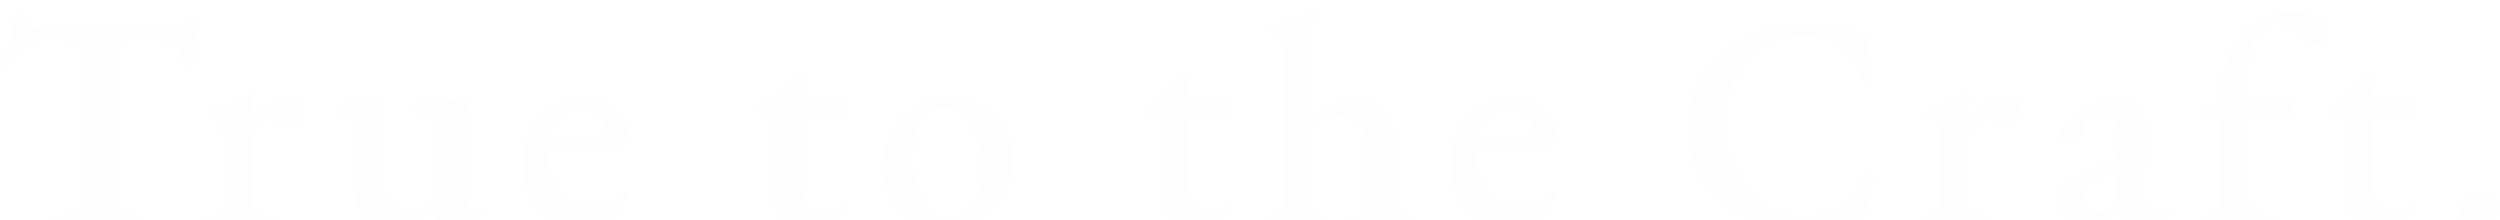 <svg width="1330" height="117" viewBox="0 0 1330 117" fill="none" xmlns="http://www.w3.org/2000/svg">
<g filter="url(#filter0_ii_75_680)">
<path d="M30.898 113.64C29.724 113.64 28.711 113.48 27.858 113.16C27.004 112.947 26.578 112.467 26.578 111.72C26.578 110.973 27.004 110.387 27.858 109.96C28.711 109.427 29.884 109 31.378 108.68C35.431 107.933 38.471 106.707 40.498 105C42.524 103.293 43.538 100.573 43.538 96.84V33.48C43.538 28.787 43.431 25.267 43.218 22.92C43.004 20.467 42.684 18.813 42.258 17.96C41.831 17 41.244 16.413 40.498 16.2C39.218 15.88 37.778 15.72 36.178 15.72C34.578 15.613 32.711 15.56 30.578 15.56H24.337C21.564 15.56 18.791 16.2 16.017 17.48C13.351 18.653 11.324 20.36 9.938 22.6C9.511 23.24 8.871 24.147 8.018 25.32C7.271 26.387 6.418 27.347 5.458 28.2C4.498 28.947 3.538 29.32 2.578 29.32C2.044 29.32 1.618 29.107 1.298 28.68C1.084 28.253 0.978 27.72 0.978 27.08C0.978 25.907 1.298 24.733 1.938 23.56C3.644 20.147 4.871 17.16 5.618 14.6C6.364 12.04 6.951 9 7.378 5.48C7.591 3.773 8.018 2.707 8.658 2.28C9.298 1.853 9.938 1.64 10.578 1.64C11.111 1.64 11.804 2.333 12.658 3.72C13.617 5 14.364 6.067 14.898 6.92C15.751 7.88 17.351 8.627 19.698 9.16C22.044 9.693 24.231 9.96 26.258 9.96L84.017 9.8C87.324 9.8 90.044 9.587 92.177 9.16C94.418 8.733 96.231 8.2 97.618 7.56C99.111 6.813 100.284 6.013 101.138 5.16C101.991 4.2 103.111 3.72 104.498 3.72C104.924 3.72 105.244 4.093 105.458 4.84C105.671 5.48 105.778 6.227 105.778 7.08C105.778 7.507 105.724 8.147 105.618 9C105.511 9.853 105.404 10.547 105.298 11.08C104.871 13.107 104.444 14.707 104.018 15.88C103.698 17.053 103.431 18.173 103.218 19.24C103.111 20.2 103.058 21.48 103.058 23.08V25.32C103.058 26.6 102.844 27.827 102.418 29C101.991 30.173 101.351 30.76 100.498 30.76C99.644 30.76 98.951 30.227 98.418 29.16C97.884 27.987 97.351 26.333 96.817 24.2C96.177 21.427 94.737 19.293 92.498 17.8C90.364 16.307 86.791 15.56 81.778 15.56H68.338C66.204 15.56 64.551 15.933 63.377 16.68C62.204 17.32 61.404 18.92 60.977 21.48C60.657 23.933 60.498 27.933 60.498 33.48V96.84C60.498 100.467 61.511 103.133 63.538 104.84C65.671 106.547 68.764 107.827 72.817 108.68C74.311 109 75.431 109.373 76.177 109.8C77.031 110.227 77.457 110.867 77.457 111.72C77.457 112.36 77.084 112.84 76.338 113.16C75.591 113.48 74.578 113.64 73.297 113.64C70.631 113.64 68.177 113.533 65.938 113.32C63.697 113.213 61.511 113.107 59.377 113C57.244 112.893 55.004 112.84 52.657 112.84C50.097 112.84 47.697 112.893 45.458 113C43.218 113.107 40.924 113.213 38.578 113.32C36.231 113.533 33.671 113.64 30.898 113.64ZM112.298 113.48C111.338 113.48 110.538 113.32 109.898 113C109.364 112.68 109.098 112.2 109.098 111.56C109.098 110.707 109.418 110.12 110.058 109.8C110.804 109.373 111.711 109 112.778 108.68C115.018 108.147 116.564 107.4 117.418 106.44C118.378 105.48 118.858 104.2 118.858 102.6V67.4C118.858 64.733 118.484 62.493 117.738 60.68C116.991 58.76 115.391 57.533 112.938 57C112.511 56.893 112.084 56.627 111.658 56.2C111.338 55.773 111.178 55.24 111.178 54.6C111.178 53.427 111.711 52.68 112.778 52.36C115.764 51.507 118.964 50.333 122.378 48.84C125.791 47.24 128.564 45.853 130.698 44.68C131.338 44.253 131.924 43.933 132.458 43.72C132.991 43.507 133.364 43.4 133.578 43.4C134.324 43.4 134.698 43.827 134.698 44.68C134.698 45.107 134.644 46.013 134.538 47.4C134.538 48.787 134.484 50.333 134.378 52.04C134.271 53.747 134.218 55.4 134.218 57C134.218 57.427 134.324 57.64 134.538 57.64C136.244 55.507 138.111 53.533 140.138 51.72C142.271 49.907 144.511 48.467 146.858 47.4C149.204 46.227 151.444 45.64 153.578 45.64C156.351 45.64 158.484 46.227 159.978 47.4C161.471 48.467 162.218 49.907 162.218 51.72C162.218 52.893 161.844 54.28 161.098 55.88C160.458 57.373 159.551 58.707 158.378 59.88C157.311 60.947 156.138 61.48 154.858 61.48C154.111 61.48 153.311 61.32 152.458 61C151.604 60.573 150.698 60.147 149.738 59.72C148.884 59.293 147.978 58.92 147.018 58.6C146.164 58.173 145.311 57.96 144.458 57.96C141.791 57.96 139.338 58.92 137.098 60.84C134.858 62.76 133.738 66.493 133.738 72.04V102.12C133.738 103.827 134.431 105.16 135.818 106.12C137.204 107.08 139.284 107.987 142.058 108.84C143.231 109.16 144.138 109.533 144.778 109.96C145.418 110.28 145.738 110.813 145.738 111.56C145.738 112.84 144.724 113.48 142.698 113.48C139.498 113.48 136.724 113.32 134.378 113C132.138 112.787 129.631 112.68 126.858 112.68C125.044 112.68 123.444 112.733 122.058 112.84C120.671 112.947 119.231 113.053 117.738 113.16C116.244 113.373 114.431 113.48 112.298 113.48ZM233.146 116.2C232.293 116.2 231.866 115.72 231.866 114.76C231.866 113.587 231.973 111.987 232.186 109.96C232.506 107.827 232.666 106.12 232.666 104.84C232.666 104.52 232.666 104.253 232.666 104.04C232.666 103.827 232.666 103.667 232.666 103.56C228.933 107.4 224.88 110.333 220.506 112.36C216.24 114.28 211.6 115.24 206.586 115.24C203.28 115.24 200.24 114.44 197.466 112.84C194.693 111.24 192.506 108.947 190.906 105.96C189.413 102.867 188.666 99.24 188.666 95.08V63.4C188.666 61.053 188.133 59.187 187.066 57.8C186.106 56.307 184.4 55.187 181.946 54.44C181.413 54.227 180.88 53.96 180.346 53.64C179.92 53.213 179.706 52.573 179.706 51.72C179.706 50.76 179.92 50.12 180.346 49.8C180.88 49.373 181.466 49.107 182.106 49C186.053 48.787 189.306 48.467 191.866 48.04C194.426 47.507 197.306 46.813 200.506 45.96C200.933 45.853 201.306 45.8 201.626 45.8C201.946 45.693 202.266 45.64 202.586 45.64C203.866 45.64 204.453 46.387 204.346 47.88C204.026 50.333 203.76 52.413 203.546 54.12C203.333 55.72 203.226 57.747 203.226 60.2V91.24C203.226 93.8 203.76 96.147 204.826 98.28C206 100.307 207.546 101.96 209.466 103.24C211.386 104.52 213.36 105.213 215.386 105.32C217.84 105.32 220.026 105.16 221.946 104.84C223.866 104.413 225.733 103.453 227.546 101.96C228.506 101.213 229.68 99.933 231.066 98.12C232.56 96.307 233.306 93.8 233.306 90.6V62.6C233.306 60.467 232.72 58.867 231.546 57.8C230.48 56.627 229.146 55.773 227.546 55.24C226.053 54.707 224.666 54.387 223.386 54.28C222.32 54.28 221.466 54.067 220.826 53.64C220.186 53.213 219.866 52.467 219.866 51.4C219.866 50.333 220.186 49.64 220.826 49.32C221.573 48.893 222.426 48.68 223.386 48.68C227.44 48.467 230.693 48.253 233.146 48.04C235.706 47.827 237.893 47.56 239.706 47.24C241.626 46.92 243.6 46.493 245.626 45.96C245.84 45.853 246.106 45.8 246.426 45.8C246.853 45.693 247.173 45.64 247.386 45.64C248.773 45.64 249.466 46.227 249.466 47.4C249.466 47.613 249.413 47.88 249.306 48.2C249.306 48.52 249.253 48.84 249.146 49.16C249.04 49.587 248.88 50.547 248.666 52.04C248.56 53.427 248.4 54.92 248.186 56.52C248.08 58.12 248.026 59.4 248.026 60.36V97.32C248.026 99.987 248.293 101.907 248.826 103.08C249.466 104.147 250.16 104.68 250.906 104.68C251.653 104.68 252.72 104.627 254.106 104.52C255.6 104.413 256.666 104.36 257.306 104.36C257.946 104.36 258.533 104.52 259.066 104.84C259.6 105.16 259.866 105.8 259.866 106.76C259.866 107.613 259.653 108.253 259.226 108.68C258.8 109 258.213 109.213 257.466 109.32C252.986 109.853 249.04 110.707 245.626 111.88C242.213 113.053 239.226 114.12 236.666 115.08C236.24 115.293 235.653 115.507 234.906 115.72C234.266 116.04 233.68 116.2 233.146 116.2ZM308.051 115.4C302.291 115.4 297.171 113.96 292.691 111.08C288.318 108.093 284.851 103.987 282.291 98.76C279.731 93.427 278.451 87.293 278.451 80.36C278.451 74.067 279.891 68.307 282.771 63.08C285.758 57.853 289.705 53.693 294.611 50.6C299.518 47.4 304.905 45.8 310.771 45.8C315.145 45.8 319.038 46.707 322.451 48.52C325.971 50.227 328.691 52.68 330.611 55.88C332.638 58.973 333.651 62.547 333.651 66.6C333.651 70.12 331.998 71.88 328.691 71.88H295.571C294.078 71.88 293.011 72.307 292.371 73.16C291.731 74.013 291.411 75.56 291.411 77.8C291.411 82.493 292.478 86.813 294.611 90.76C296.745 94.6 299.571 97.693 303.091 100.04C306.611 102.387 310.505 103.56 314.771 103.56C317.971 103.56 320.851 102.973 323.411 101.8C326.078 100.52 328.531 98.76 330.771 96.52C331.091 96.093 331.358 95.773 331.571 95.56C331.891 95.347 332.211 95.24 332.531 95.24C333.491 95.24 333.971 95.827 333.971 97C333.971 98.707 333.225 100.733 331.731 103.08C330.238 105.32 328.318 107.4 325.971 109.32C323.731 111.133 321.065 112.573 317.971 113.64C314.985 114.813 311.678 115.4 308.051 115.4ZM295.731 66.44H308.531C311.305 66.44 313.491 66.387 315.091 66.28C316.691 66.173 318.185 65.96 319.571 65.64C320.105 65.427 320.478 65 320.691 64.36C320.905 63.613 321.011 62.707 321.011 61.64C321.011 58.653 319.785 56.147 317.331 54.12C314.878 51.987 311.945 50.92 308.531 50.92C306.185 50.92 303.838 51.613 301.491 53C299.251 54.387 297.385 56.147 295.891 58.28C294.398 60.307 293.705 62.387 293.811 64.52C293.811 65.8 294.451 66.44 295.731 66.44ZM429.856 115.24C423.99 115.24 419.456 113.587 416.256 110.28C413.163 106.973 411.616 102.12 411.616 95.72V58.6C411.616 57.747 411.243 57.16 410.496 56.84C409.856 56.413 408.523 56.2 406.496 56.2H405.216C404.576 56.2 404.043 55.773 403.616 54.92C403.19 53.96 402.976 53.053 402.976 52.2C402.976 51.987 403.083 51.72 403.296 51.4C403.616 50.973 403.883 50.707 404.096 50.6C406.336 49.213 408.523 47.72 410.656 46.12C412.896 44.413 414.923 42.707 416.736 41C418.656 39.293 420.256 37.8 421.536 36.52C422.176 35.987 422.71 35.507 423.136 35.08C423.563 34.653 424.096 34.44 424.736 34.44C425.376 34.44 425.91 34.6 426.336 34.92C426.87 35.24 427.083 35.88 426.976 36.84L426.016 44.68C425.91 45.96 426.176 46.813 426.816 47.24C427.563 47.667 428.576 47.88 429.856 47.88H448.416C448.736 47.88 449.056 48.253 449.376 49C449.696 49.747 449.856 50.493 449.856 51.24C449.856 52.413 449.696 53.533 449.376 54.6C449.056 55.667 448.683 56.2 448.256 56.2H432.736C430.07 56.2 428.31 56.467 427.456 57C426.71 57.533 426.336 58.76 426.336 60.68V91.72C426.336 96.2 427.243 99.667 429.056 102.12C430.87 104.467 433.43 105.64 436.736 105.64C439.83 105.64 442.176 105.373 443.776 104.84C445.376 104.307 446.816 103.667 448.096 102.92C448.416 102.707 448.683 102.6 448.896 102.6C449.43 102.6 449.75 102.867 449.856 103.4C450.07 103.933 450.176 104.52 450.176 105.16C450.176 105.8 449.216 106.92 447.296 108.52C445.376 110.12 442.87 111.613 439.776 113C436.683 114.493 433.376 115.24 429.856 115.24ZM501.85 115.24C495.77 115.24 490.223 113.853 485.21 111.08C480.303 108.2 476.41 104.307 473.53 99.4C470.65 94.493 469.21 88.893 469.21 82.6C469.21 77.907 470.117 73.373 471.93 69C473.743 64.627 476.303 60.68 479.61 57.16C482.917 53.64 486.757 50.867 491.13 48.84C495.503 46.707 500.197 45.64 505.21 45.64C511.503 45.64 517.21 47.187 522.33 50.28C527.45 53.267 531.503 57.213 534.49 62.12C537.477 67.027 538.97 72.413 538.97 78.28C538.97 84.68 537.583 90.707 534.81 96.36C532.037 102.013 527.877 106.6 522.33 110.12C516.89 113.533 510.063 115.24 501.85 115.24ZM505.21 109.64C508.303 109.64 511.077 109.053 513.53 107.88C515.983 106.6 517.903 104.68 519.29 102.12C520.57 99.667 521.423 96.68 521.85 93.16C522.383 89.533 522.65 85.853 522.65 82.12C522.65 76.787 521.797 71.773 520.09 67.08C518.383 62.387 516.037 58.6 513.05 55.72C510.063 52.84 506.543 51.4 502.49 51.4C500.037 51.4 497.797 51.827 495.77 52.68C493.85 53.427 492.09 54.76 490.49 56.68C488.463 59.133 487.13 62.333 486.49 66.28C485.85 70.12 485.53 74.333 485.53 78.92C485.53 84.04 486.383 88.947 488.09 93.64C489.797 98.333 492.09 102.173 494.97 105.16C497.957 108.147 501.37 109.64 505.21 109.64ZM635.6 115.24C629.733 115.24 625.2 113.587 622 110.28C618.907 106.973 617.36 102.12 617.36 95.72V58.6C617.36 57.747 616.987 57.16 616.24 56.84C615.6 56.413 614.267 56.2 612.24 56.2H610.96C610.32 56.2 609.787 55.773 609.36 54.92C608.933 53.96 608.72 53.053 608.72 52.2C608.72 51.987 608.827 51.72 609.04 51.4C609.36 50.973 609.627 50.707 609.84 50.6C612.08 49.213 614.267 47.72 616.4 46.12C618.64 44.413 620.667 42.707 622.48 41C624.4 39.293 626 37.8 627.28 36.52C627.92 35.987 628.453 35.507 628.88 35.08C629.307 34.653 629.84 34.44 630.48 34.44C631.12 34.44 631.653 34.6 632.08 34.92C632.613 35.24 632.827 35.88 632.72 36.84L631.76 44.68C631.653 45.96 631.92 46.813 632.56 47.24C633.307 47.667 634.32 47.88 635.6 47.88H654.16C654.48 47.88 654.8 48.253 655.12 49C655.44 49.747 655.6 50.493 655.6 51.24C655.6 52.413 655.44 53.533 655.12 54.6C654.8 55.667 654.427 56.2 654 56.2H638.48C635.813 56.2 634.053 56.467 633.2 57C632.453 57.533 632.08 58.76 632.08 60.68V91.72C632.08 96.2 632.987 99.667 634.8 102.12C636.613 104.467 639.173 105.64 642.48 105.64C645.573 105.64 647.92 105.373 649.52 104.84C651.12 104.307 652.56 103.667 653.84 102.92C654.16 102.707 654.427 102.6 654.64 102.6C655.173 102.6 655.493 102.867 655.6 103.4C655.813 103.933 655.92 104.52 655.92 105.16C655.92 105.8 654.96 106.92 653.04 108.52C651.12 110.12 648.613 111.613 645.52 113C642.427 114.493 639.12 115.24 635.6 115.24ZM676.074 113.48C673.94 113.48 672.874 112.84 672.874 111.56C672.874 110.493 674.1 109.533 676.554 108.68C678.154 108.147 679.647 107.507 681.034 106.76C682.42 106.013 683.114 104.52 683.114 102.28V23.4C683.114 20.52 682.687 18.013 681.834 15.88C680.98 13.64 679.167 12.307 676.394 11.88C675.434 11.667 674.954 10.867 674.954 9.48C674.954 8.413 675.38 7.72 676.234 7.4C678.047 6.867 680.18 6.227 682.634 5.48C685.194 4.733 687.7 3.933 690.154 3.08C692.607 2.12 694.687 1.267 696.394 0.52C697.034 0.307 697.514 0.2 697.834 0.2C698.26 0.2 698.58 0.36 698.794 0.68C699.007 0.893 699.114 1.213 699.114 1.64C699.114 2.173 699.007 3.027 698.794 4.2C698.58 5.267 698.367 7.027 698.154 9.48C697.94 11.827 697.834 15.187 697.834 19.56V50.6C697.834 52.093 697.887 53.267 697.994 54.12C698.207 54.867 698.474 55.507 698.794 56.04C700.5 54.76 702.527 53.32 704.874 51.72C707.327 50.12 710.047 48.733 713.034 47.56C716.127 46.387 719.38 45.8 722.794 45.8C728.234 45.8 732.714 47.827 736.234 51.88C739.86 55.933 741.674 61.267 741.674 67.88V101.96C741.674 104.093 742.314 105.64 743.594 106.6C744.98 107.453 746.474 108.147 748.074 108.68C749.14 109.107 749.994 109.533 750.634 109.96C751.274 110.28 751.594 110.813 751.594 111.56C751.594 112.84 750.474 113.48 748.234 113.48C745.994 113.48 744.234 113.373 742.954 113.16C741.674 113.053 740.447 112.947 739.274 112.84C738.1 112.733 736.5 112.68 734.474 112.68C732.447 112.68 730.847 112.733 729.674 112.84C728.607 112.947 727.434 113.053 726.154 113.16C724.98 113.373 723.22 113.48 720.874 113.48C718.634 113.48 717.514 112.84 717.514 111.56C717.514 110.707 717.834 110.12 718.474 109.8C719.114 109.48 719.967 109.107 721.034 108.68C722.527 108.253 723.914 107.56 725.194 106.6C726.474 105.64 727.114 104.04 727.114 101.8V69.48C727.114 66.92 726.42 64.627 725.034 62.6C723.647 60.467 721.94 58.813 719.914 57.64C717.994 56.467 715.967 55.88 713.834 55.88C711.914 55.88 709.727 56.147 707.274 56.68C704.927 57.213 702.954 58.12 701.354 59.4C699.967 60.467 699.007 61.64 698.474 62.92C698.047 64.093 697.834 66.067 697.834 68.84V102.28C697.94 104.413 698.58 105.907 699.754 106.76C700.927 107.507 702.26 108.147 703.754 108.68C704.82 109 705.674 109.373 706.314 109.8C706.954 110.227 707.274 110.813 707.274 111.56C707.274 112.84 706.207 113.48 704.074 113.48C701.94 113.48 700.18 113.373 698.794 113.16C697.514 113.053 696.234 112.947 694.954 112.84C693.78 112.733 692.234 112.68 690.314 112.68C688.5 112.68 686.9 112.733 685.514 112.84C684.234 112.947 682.847 113.053 681.354 113.16C679.967 113.373 678.207 113.48 676.074 113.48ZM801.714 115.4C795.954 115.4 790.834 113.96 786.354 111.08C781.98 108.093 778.514 103.987 775.954 98.76C773.394 93.427 772.114 87.293 772.114 80.36C772.114 74.067 773.554 68.307 776.434 63.08C779.42 57.853 783.367 53.693 788.274 50.6C793.18 47.4 798.567 45.8 804.434 45.8C808.807 45.8 812.7 46.707 816.114 48.52C819.634 50.227 822.354 52.68 824.274 55.88C826.3 58.973 827.314 62.547 827.314 66.6C827.314 70.12 825.66 71.88 822.354 71.88H789.234C787.74 71.88 786.674 72.307 786.034 73.16C785.394 74.013 785.074 75.56 785.074 77.8C785.074 82.493 786.14 86.813 788.274 90.76C790.407 94.6 793.234 97.693 796.754 100.04C800.274 102.387 804.167 103.56 808.434 103.56C811.634 103.56 814.514 102.973 817.074 101.8C819.74 100.52 822.194 98.76 824.434 96.52C824.754 96.093 825.02 95.773 825.234 95.56C825.554 95.347 825.874 95.24 826.194 95.24C827.154 95.24 827.634 95.827 827.634 97C827.634 98.707 826.887 100.733 825.394 103.08C823.9 105.32 821.98 107.4 819.634 109.32C817.394 111.133 814.727 112.573 811.634 113.64C808.647 114.813 805.34 115.4 801.714 115.4ZM789.394 66.44H802.194C804.967 66.44 807.154 66.387 808.754 66.28C810.354 66.173 811.847 65.96 813.234 65.64C813.767 65.427 814.14 65 814.354 64.36C814.567 63.613 814.674 62.707 814.674 61.64C814.674 58.653 813.447 56.147 810.994 54.12C808.54 51.987 805.607 50.92 802.194 50.92C799.847 50.92 797.5 51.613 795.154 53C792.914 54.387 791.047 56.147 789.554 58.28C788.06 60.307 787.367 62.387 787.474 64.52C787.474 65.8 788.114 66.44 789.394 66.44ZM956.479 115.4C948.799 115.4 941.385 114.12 934.239 111.56C927.199 109 920.959 105.373 915.519 100.68C910.079 95.987 905.759 90.333 902.559 83.72C899.465 77.107 897.919 69.747 897.919 61.64C897.919 54.067 899.519 46.973 902.719 40.36C905.919 33.64 910.345 27.827 915.999 22.92C921.759 17.907 928.425 14.013 935.999 11.24C943.572 8.36 951.785 6.92 960.639 6.92C964.585 6.92 968.105 7.133 971.199 7.56C974.292 7.88 977.279 8.36 980.159 9C983.039 9.64 986.132 10.493 989.439 11.56C990.825 11.987 991.839 12.573 992.479 13.32C993.225 14.067 993.652 15.187 993.759 16.68C994.079 19.453 994.345 22.333 994.559 25.32C994.879 28.307 995.092 31.613 995.199 35.24C995.199 36.2 994.772 36.893 993.919 37.32C993.172 37.747 992.319 37.853 991.359 37.64C990.399 37.32 989.759 36.573 989.439 35.4C988.479 31.88 987.359 28.733 986.079 25.96C984.799 23.187 982.932 20.893 980.479 19.08C978.025 17.16 974.879 15.667 971.039 14.6C967.305 13.533 963.092 13 958.399 13C952.425 13 946.932 14.227 941.919 16.68C936.905 19.133 932.639 22.493 929.119 26.76C925.599 30.92 922.825 35.667 920.799 41C918.879 46.333 917.919 51.88 917.919 57.64C917.919 64.36 918.825 70.813 920.639 77C922.559 83.187 925.279 88.68 928.799 93.48C932.425 98.28 936.799 102.12 941.919 105C947.039 107.773 952.799 109.16 959.199 109.16C966.879 109.16 973.225 107.453 978.239 104.04C983.252 100.52 987.465 95.507 990.879 89C991.625 87.507 992.745 86.76 994.239 86.76C995.732 86.76 996.479 87.613 996.479 89.32C996.479 90.387 996.265 91.88 995.839 93.8C995.519 95.613 995.039 97.64 994.399 99.88C993.759 102.013 993.119 103.987 992.479 105.8C991.839 107.187 991.252 108.147 990.719 108.68C990.185 109.213 989.172 109.747 987.679 110.28C983.625 111.987 978.825 113.267 973.279 114.12C967.839 114.973 962.239 115.4 956.479 115.4ZM1025.27 113.48C1024.31 113.48 1023.51 113.32 1022.87 113C1022.34 112.68 1022.07 112.2 1022.07 111.56C1022.07 110.707 1022.39 110.12 1023.03 109.8C1023.78 109.373 1024.69 109 1025.75 108.68C1027.99 108.147 1029.54 107.4 1030.39 106.44C1031.35 105.48 1031.83 104.2 1031.83 102.6V67.4C1031.83 64.733 1031.46 62.493 1030.71 60.68C1029.97 58.76 1028.37 57.533 1025.91 57C1025.49 56.893 1025.06 56.627 1024.63 56.2C1024.31 55.773 1024.15 55.24 1024.15 54.6C1024.15 53.427 1024.69 52.68 1025.75 52.36C1028.74 51.507 1031.94 50.333 1035.35 48.84C1038.77 47.24 1041.54 45.853 1043.67 44.68C1044.31 44.253 1044.9 43.933 1045.43 43.72C1045.97 43.507 1046.34 43.4 1046.55 43.4C1047.3 43.4 1047.67 43.827 1047.67 44.68C1047.67 45.107 1047.62 46.013 1047.51 47.4C1047.51 48.787 1047.46 50.333 1047.35 52.04C1047.25 53.747 1047.19 55.4 1047.19 57C1047.19 57.427 1047.3 57.64 1047.51 57.64C1049.22 55.507 1051.09 53.533 1053.11 51.72C1055.25 49.907 1057.49 48.467 1059.83 47.4C1062.18 46.227 1064.42 45.64 1066.55 45.64C1069.33 45.64 1071.46 46.227 1072.95 47.4C1074.45 48.467 1075.19 49.907 1075.19 51.72C1075.19 52.893 1074.82 54.28 1074.07 55.88C1073.43 57.373 1072.53 58.707 1071.35 59.88C1070.29 60.947 1069.11 61.48 1067.83 61.48C1067.09 61.48 1066.29 61.32 1065.43 61C1064.58 60.573 1063.67 60.147 1062.71 59.72C1061.86 59.293 1060.95 58.92 1059.99 58.6C1059.14 58.173 1058.29 57.96 1057.43 57.96C1054.77 57.96 1052.31 58.92 1050.07 60.84C1047.83 62.76 1046.71 66.493 1046.71 72.04V102.12C1046.71 103.827 1047.41 105.16 1048.79 106.12C1050.18 107.08 1052.26 107.987 1055.03 108.84C1056.21 109.16 1057.11 109.533 1057.75 109.96C1058.39 110.28 1058.71 110.813 1058.71 111.56C1058.71 112.84 1057.7 113.48 1055.67 113.48C1052.47 113.48 1049.7 113.32 1047.35 113C1045.11 112.787 1042.61 112.68 1039.83 112.68C1038.02 112.68 1036.42 112.733 1035.03 112.84C1033.65 112.947 1032.21 113.053 1030.71 113.16C1029.22 113.373 1027.41 113.48 1025.27 113.48ZM1108.04 115.24C1105.8 115.24 1103.61 114.493 1101.48 113C1099.35 111.613 1097.59 109.853 1096.2 107.72C1094.81 105.48 1094.12 103.293 1094.12 101.16C1094.12 97.64 1095.08 94.813 1097 92.68C1099.03 90.547 1102.12 88.627 1106.28 86.92L1121.8 80.36C1123.93 79.507 1125.21 78.76 1125.64 78.12C1126.07 77.373 1126.33 75.933 1126.44 73.8L1126.76 64.04C1126.87 61.16 1126.17 58.76 1124.68 56.84C1123.19 54.92 1121 53.96 1118.12 53.96C1116.63 53.96 1115.08 54.28 1113.48 54.92C1111.99 55.453 1110.76 56.093 1109.8 56.84C1109.27 57.267 1108.89 57.853 1108.68 58.6C1108.57 59.347 1108.52 60.147 1108.52 61C1108.52 61.533 1108.52 62.173 1108.52 62.92C1108.63 63.56 1108.68 64.093 1108.68 64.52C1108.68 65.16 1107.93 65.96 1106.44 66.92C1105.05 67.773 1103.4 68.573 1101.48 69.32C1099.67 70.067 1098.12 70.44 1096.84 70.44C1096.2 70.44 1095.67 70.28 1095.24 69.96C1094.92 69.533 1094.76 69 1094.76 68.36C1094.76 66.653 1095.29 64.893 1096.36 63.08C1097.53 61.16 1099.24 59.24 1101.48 57.32C1104.04 55.08 1106.81 53.107 1109.8 51.4C1112.89 49.587 1115.88 48.2 1118.76 47.24C1121.75 46.28 1124.36 45.8 1126.6 45.8C1131.08 45.8 1134.71 47.347 1137.48 50.44C1140.36 53.427 1141.69 57.32 1141.48 62.12L1140.68 98.28C1140.57 100.627 1141.05 102.547 1142.12 104.04C1143.19 105.533 1144.52 106.28 1146.12 106.28C1148.57 106.28 1150.49 105.64 1151.88 104.36C1152.31 103.933 1152.68 103.72 1153 103.72C1153.53 103.72 1153.96 103.88 1154.28 104.2C1154.71 104.52 1154.92 104.947 1154.92 105.48C1154.92 106.76 1154.17 108.093 1152.68 109.48C1150.87 111.293 1148.89 112.68 1146.76 113.64C1144.73 114.707 1142.76 115.24 1140.84 115.24C1135.51 115.24 1131.24 112.36 1128.04 106.6H1127.56C1124.04 109.587 1120.73 111.773 1117.64 113.16C1114.55 114.547 1111.35 115.24 1108.04 115.24ZM1116.36 106.6C1118.17 106.6 1119.67 106.333 1120.84 105.8C1122.12 105.16 1123.24 104.307 1124.2 103.24C1124.73 102.707 1125.11 102.067 1125.32 101.32C1125.64 100.467 1125.85 99.187 1125.96 97.48L1126.28 88.36C1126.39 87.293 1126.33 86.547 1126.12 86.12C1125.91 85.587 1125.48 85.32 1124.84 85.32C1124.63 85.32 1124.31 85.373 1123.88 85.48C1123.45 85.587 1122.87 85.8 1122.12 86.12C1117.32 87.933 1113.96 89.853 1112.04 91.88C1110.12 93.8 1109.16 95.933 1109.16 98.28C1109.16 101.16 1109.91 103.293 1111.4 104.68C1113 105.96 1114.65 106.6 1116.36 106.6ZM1174.45 113.48C1173.49 113.48 1172.69 113.32 1172.05 113C1171.52 112.68 1171.25 112.2 1171.25 111.56C1171.25 110.707 1171.57 110.12 1172.21 109.8C1172.85 109.373 1173.65 109.053 1174.61 108.84C1177.28 108.2 1179.09 107.4 1180.05 106.44C1181.01 105.48 1181.49 103.987 1181.49 101.96V56.68C1180.43 56.68 1179.2 56.68 1177.81 56.68C1176.43 56.573 1174.88 56.467 1173.17 56.36C1172.75 56.253 1172.27 55.827 1171.73 55.08C1171.2 54.227 1170.93 53.48 1170.93 52.84C1170.93 52.627 1171.09 52.413 1171.41 52.2C1171.73 51.987 1172 51.827 1172.21 51.72C1173.92 50.867 1175.47 50.12 1176.85 49.48C1178.35 48.733 1179.89 47.987 1181.49 47.24C1181.71 38.173 1183.04 30.6 1185.49 24.52C1187.95 18.44 1191.04 13.64 1194.77 10.12C1198.61 6.493 1202.61 3.933 1206.77 2.44C1211.04 0.84 1215.04 0.04 1218.77 0.04C1225.17 0.04 1229.87 1 1232.85 2.92C1235.95 4.733 1237.49 7.293 1237.49 10.6C1237.49 12.84 1236.96 14.6 1235.89 15.88C1234.83 17.053 1233.44 17.64 1231.73 17.64C1230.77 17.64 1229.87 17.267 1229.01 16.52C1228.16 15.667 1227.2 14.707 1226.13 13.64C1224.64 12.04 1222.77 10.547 1220.53 9.16C1218.4 7.667 1215.57 6.92 1212.05 6.92C1207.25 6.92 1203.41 9 1200.53 13.16C1197.65 17.213 1196.21 23.613 1196.21 32.36V46.12C1196.21 46.867 1196.43 47.347 1196.85 47.56C1197.28 47.773 1197.76 47.88 1198.29 47.88H1217.49C1218.13 47.88 1218.67 48.093 1219.09 48.52C1219.52 48.947 1219.73 49.427 1219.73 49.96C1219.73 50.813 1219.63 51.72 1219.41 52.68C1219.31 53.533 1219.09 54.28 1218.77 54.92C1218.35 55.773 1217.87 56.2 1217.33 56.2H1200.21C1198.51 56.2 1197.39 56.467 1196.85 57C1196.43 57.427 1196.21 58.067 1196.21 58.92V101C1196.21 103.347 1196.85 105.053 1198.13 106.12C1199.52 107.187 1202.4 108.04 1206.77 108.68C1209.01 109.107 1210.13 110.013 1210.13 111.4C1210.13 112.04 1209.87 112.573 1209.33 113C1208.8 113.32 1208.11 113.48 1207.25 113.48C1204.05 113.48 1200.91 113.32 1197.81 113C1194.83 112.787 1191.95 112.68 1189.17 112.68C1187.36 112.68 1185.71 112.733 1184.21 112.84C1182.83 112.947 1181.39 113.053 1179.89 113.16C1178.4 113.373 1176.59 113.48 1174.45 113.48ZM1265.66 115.24C1259.79 115.24 1255.26 113.587 1252.06 110.28C1248.96 106.973 1247.42 102.12 1247.42 95.72V58.6C1247.42 57.747 1247.04 57.16 1246.3 56.84C1245.66 56.413 1244.32 56.2 1242.3 56.2H1241.02C1240.38 56.2 1239.84 55.773 1239.42 54.92C1238.99 53.96 1238.78 53.053 1238.78 52.2C1238.78 51.987 1238.88 51.72 1239.1 51.4C1239.42 50.973 1239.68 50.707 1239.9 50.6C1242.14 49.213 1244.32 47.72 1246.46 46.12C1248.7 44.413 1250.72 42.707 1252.54 41C1254.46 39.293 1256.06 37.8 1257.34 36.52C1257.98 35.987 1258.51 35.507 1258.94 35.08C1259.36 34.653 1259.9 34.44 1260.54 34.44C1261.18 34.44 1261.71 34.6 1262.14 34.92C1262.67 35.24 1262.88 35.88 1262.78 36.84L1261.82 44.68C1261.71 45.96 1261.98 46.813 1262.62 47.24C1263.36 47.667 1264.38 47.88 1265.66 47.88H1284.22C1284.54 47.88 1284.86 48.253 1285.18 49C1285.5 49.747 1285.66 50.493 1285.66 51.24C1285.66 52.413 1285.5 53.533 1285.18 54.6C1284.86 55.667 1284.48 56.2 1284.06 56.2H1268.54C1265.87 56.2 1264.11 56.467 1263.26 57C1262.51 57.533 1262.14 58.76 1262.14 60.68V91.72C1262.14 96.2 1263.04 99.667 1264.86 102.12C1266.67 104.467 1269.23 105.64 1272.54 105.64C1275.63 105.64 1277.98 105.373 1279.58 104.84C1281.18 104.307 1282.62 103.667 1283.9 102.92C1284.22 102.707 1284.48 102.6 1284.7 102.6C1285.23 102.6 1285.55 102.867 1285.66 103.4C1285.87 103.933 1285.98 104.52 1285.98 105.16C1285.98 105.8 1285.02 106.92 1283.1 108.52C1281.18 110.12 1278.67 111.613 1275.58 113C1272.48 114.493 1269.18 115.24 1265.66 115.24ZM1318.93 116.2C1316.16 116.2 1313.76 115.187 1311.73 113.16C1309.7 111.133 1308.69 108.733 1308.69 105.96C1308.69 102.973 1309.7 100.52 1311.73 98.6C1313.76 96.573 1316.16 95.56 1318.93 95.56C1321.81 95.56 1324.21 96.573 1326.13 98.6C1328.16 100.52 1329.17 102.973 1329.17 105.96C1329.17 108.733 1328.16 111.133 1326.13 113.16C1324.21 115.187 1321.81 116.2 1318.93 116.2Z" fill="black" fill-opacity="0.01"/>
</g>
<defs>
<filter id="filter0_ii_75_680" x="0.978" y="0.04" width="1328.19" height="120.16" filterUnits="userSpaceOnUse" color-interpolation-filters="sRGB">
<feFlood flood-opacity="0" result="BackgroundImageFix"/>
<feBlend mode="normal" in="SourceGraphic" in2="BackgroundImageFix" result="shape"/>
<feColorMatrix in="SourceAlpha" type="matrix" values="0 0 0 0 0 0 0 0 0 0 0 0 0 0 0 0 0 0 127 0" result="hardAlpha"/>
<feOffset dy="2"/>
<feGaussianBlur stdDeviation="3"/>
<feComposite in2="hardAlpha" operator="arithmetic" k2="-1" k3="1"/>
<feColorMatrix type="matrix" values="0 0 0 0 0 0 0 0 0 0 0 0 0 0 0 0 0 0 0.08 0"/>
<feBlend mode="normal" in2="shape" result="effect1_innerShadow_75_680"/>
<feColorMatrix in="SourceAlpha" type="matrix" values="0 0 0 0 0 0 0 0 0 0 0 0 0 0 0 0 0 0 127 0" result="hardAlpha"/>
<feOffset dy="4"/>
<feGaussianBlur stdDeviation="6"/>
<feComposite in2="hardAlpha" operator="arithmetic" k2="-1" k3="1"/>
<feColorMatrix type="matrix" values="0 0 0 0 0 0 0 0 0 0 0 0 0 0 0 0 0 0 0.04 0"/>
<feBlend mode="normal" in2="effect1_innerShadow_75_680" result="effect2_innerShadow_75_680"/>
</filter>
</defs>
</svg>
